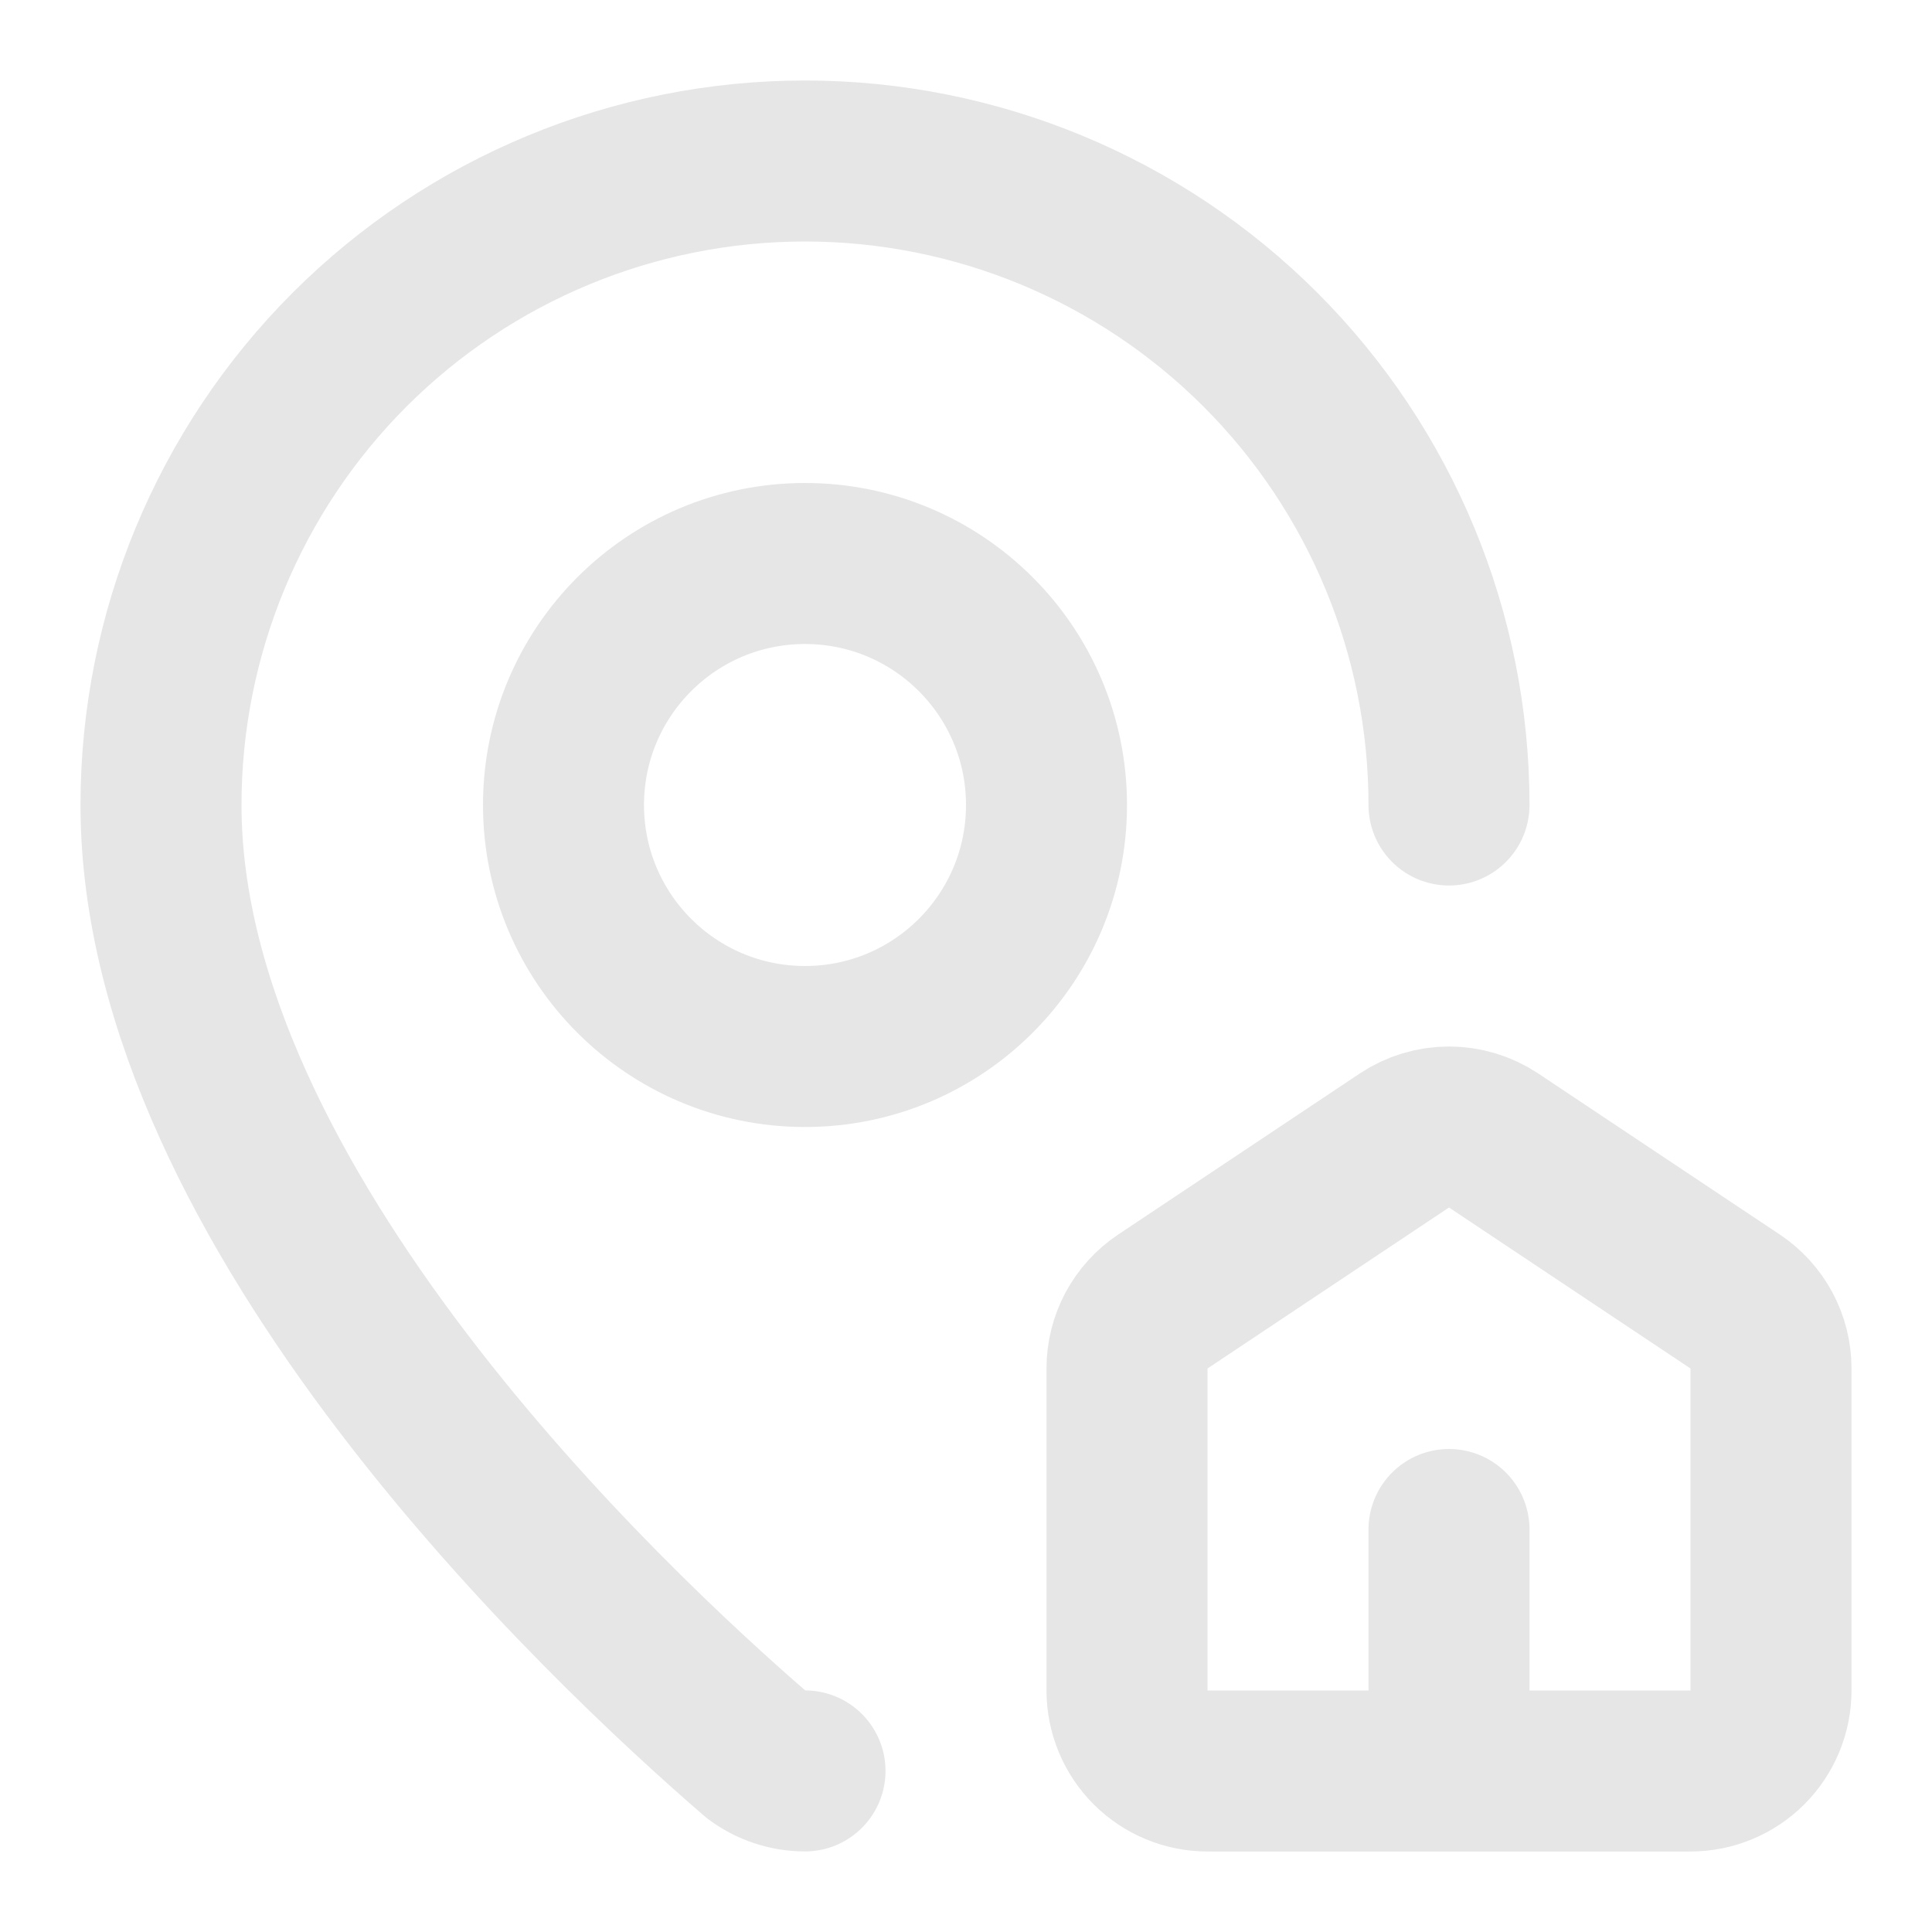 <?xml version="1.0" encoding="utf-8"?>
<svg xmlns="http://www.w3.org/2000/svg" fill="none" height="100%" overflow="visible" preserveAspectRatio="none" style="display: block;" viewBox="0 0 48 48" width="100%">
<g id="lucide:map-pin-house">
<g id="Group">
<path d="M36 20C36 15.757 34.314 11.687 31.314 8.686C28.313 5.686 24.244 4 20 4C15.757 4 11.687 5.686 8.686 8.686C5.686 11.687 4 15.757 4 20C4 29.986 15.078 40.386 18.798 43.598C19.145 43.858 19.567 43.998 20 43.998M36 44V38M30 44C29.47 44 28.961 43.789 28.586 43.414C28.211 43.039 28 42.53 28 42V34C28 33.671 28.081 33.347 28.236 33.056C28.392 32.766 28.616 32.519 28.89 32.336L34.89 28.336C35.219 28.117 35.605 28 36 28C36.395 28 36.781 28.117 37.11 28.336L43.11 32.336C43.384 32.519 43.608 32.766 43.764 33.056C43.919 33.347 44 33.671 44 34V42C44 42.53 43.789 43.039 43.414 43.414C43.039 43.789 42.53 44 42 44H30Z" id="Vector" stroke="#E6E6E6" stroke-linecap="round" stroke-linejoin="round" stroke-width="4"/>
<path d="M20 26C23.314 26 26 23.314 26 20C26 16.686 23.314 14 20 14C16.686 14 14 16.686 14 20C14 23.314 16.686 26 20 26Z" id="Vector_2" stroke="#E6E6E6" stroke-linecap="round" stroke-linejoin="round" stroke-width="4"/>
</g>
</g>
</svg>